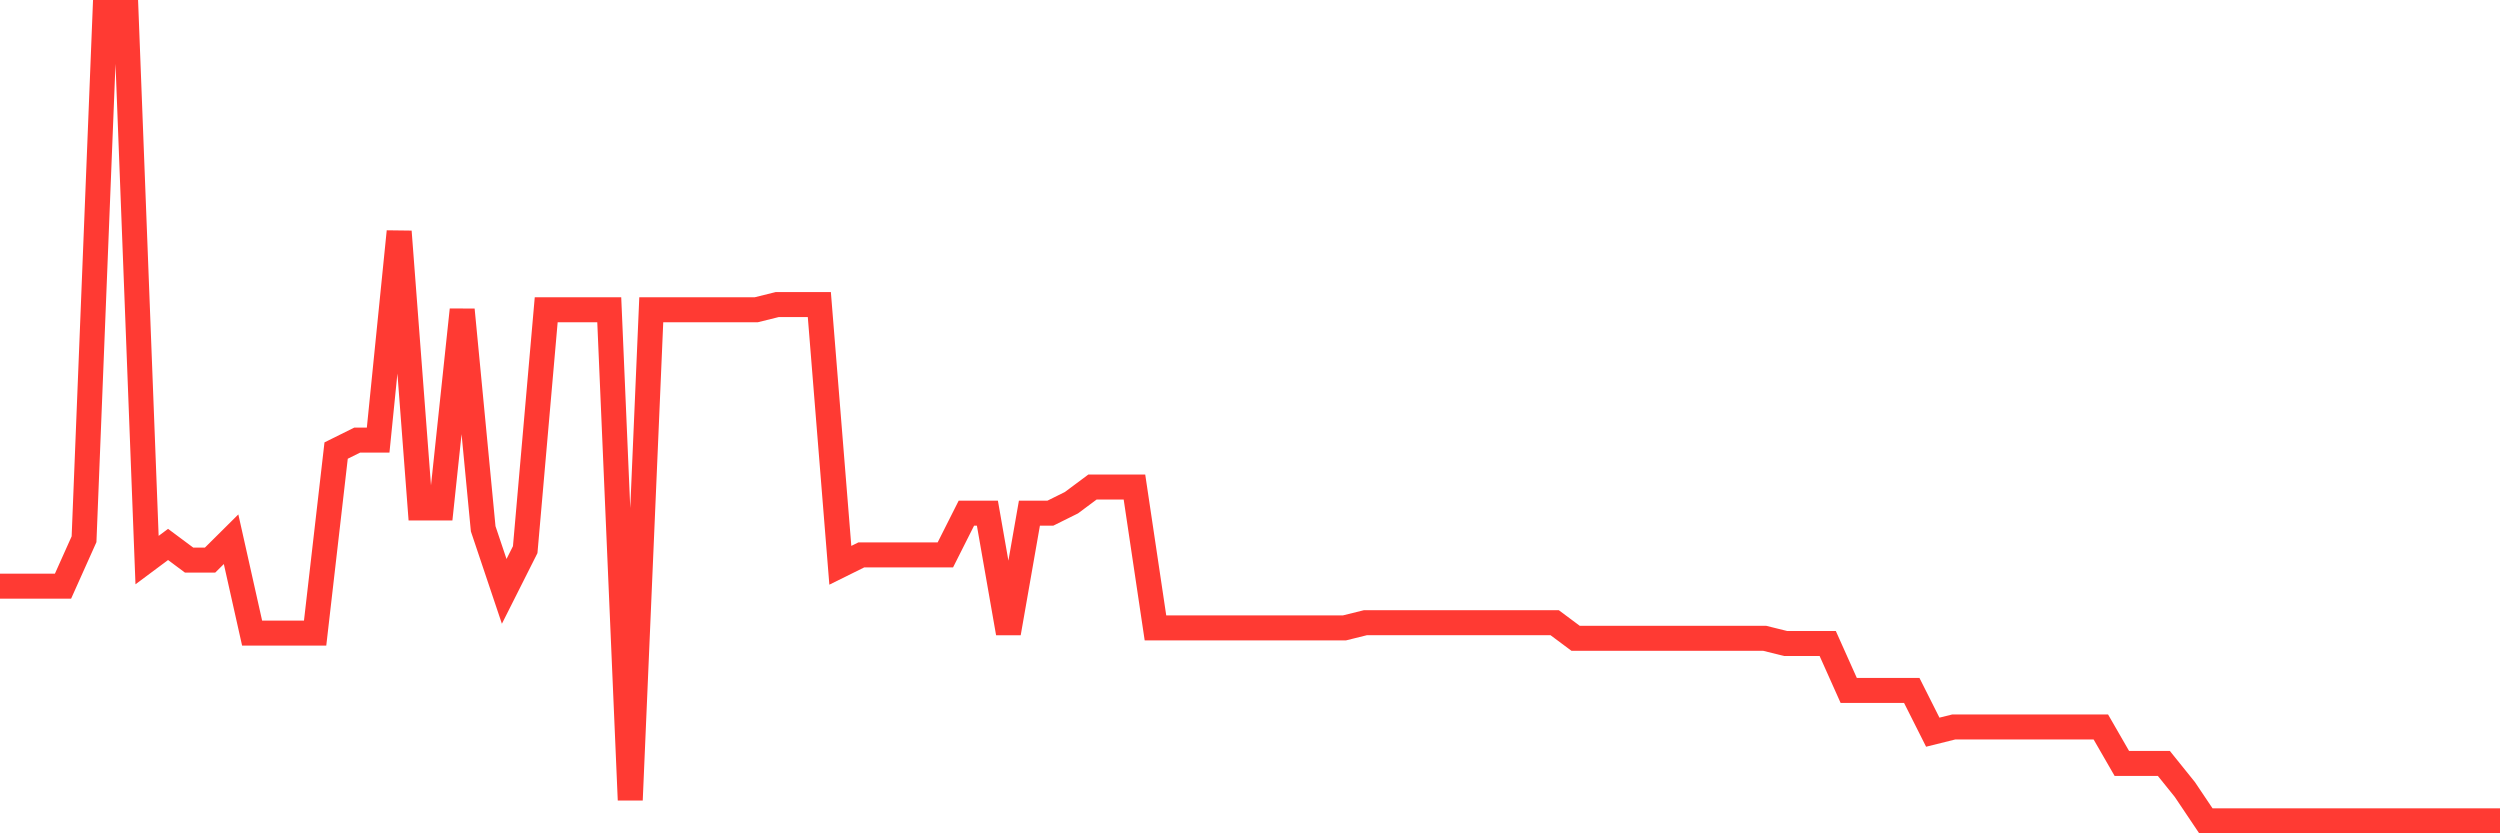 <svg
  xmlns="http://www.w3.org/2000/svg"
  xmlns:xlink="http://www.w3.org/1999/xlink"
  width="120"
  height="40"
  viewBox="0 0 120 40"
  preserveAspectRatio="none"
>
  <polyline
    points="0,28.135 1.008,28.135 2.017,28.135 3.025,28.135 4.034,25.883 5.042,0.6 6.05,0.6 7.059,26.884 8.067,26.133 9.076,26.884 10.084,26.884 11.092,25.883 12.101,30.388 13.109,30.388 14.118,30.388 15.126,30.388 16.134,21.627 17.143,21.126 18.151,21.126 19.16,11.114 20.168,24.381 21.176,24.381 22.185,14.868 23.193,25.382 24.202,28.386 25.21,26.383 26.218,14.868 27.227,14.868 28.235,14.868 29.244,14.868 30.252,38.399 31.261,14.868 32.269,14.868 33.277,14.868 34.286,14.868 35.294,14.868 36.303,14.868 37.311,14.618 38.319,14.618 39.328,14.618 40.336,27.134 41.345,26.634 42.353,26.634 43.361,26.634 44.37,26.634 45.378,26.634 46.387,24.631 47.395,24.631 48.403,30.388 49.412,24.631 50.42,24.631 51.429,24.13 52.437,23.379 53.445,23.379 54.454,23.379 55.462,30.138 56.471,30.138 57.479,30.138 58.487,30.138 59.496,30.138 60.504,30.138 61.513,30.138 62.521,30.138 63.529,30.138 64.538,30.138 65.546,29.888 66.555,29.888 67.563,29.888 68.571,29.888 69.58,29.888 70.588,29.888 71.597,29.888 72.605,29.888 73.613,29.888 74.622,29.888 75.63,30.639 76.639,30.639 77.647,30.639 78.655,30.639 79.664,30.639 80.672,30.639 81.681,30.639 82.689,30.639 83.697,30.639 84.706,30.639 85.714,30.889 86.723,30.889 87.731,30.889 88.739,33.142 89.748,33.142 90.756,33.142 91.765,33.142 92.773,35.145 93.782,34.894 94.79,34.894 95.798,34.894 96.807,34.894 97.815,34.894 98.824,34.894 99.832,34.894 100.84,34.894 101.849,36.646 102.857,36.646 103.866,36.646 104.874,37.898 105.882,39.4 106.891,39.4 107.899,39.4 108.908,39.4 109.916,39.4 110.924,39.4 111.933,39.4 112.941,39.4 113.95,39.4 114.958,39.4 115.966,39.4 116.975,39.4 117.983,39.4 118.992,39.4 120,39.4"
    fill="none"
    stroke="#ff3a33"
    stroke-width="1.2"
  >
  </polyline>
</svg>